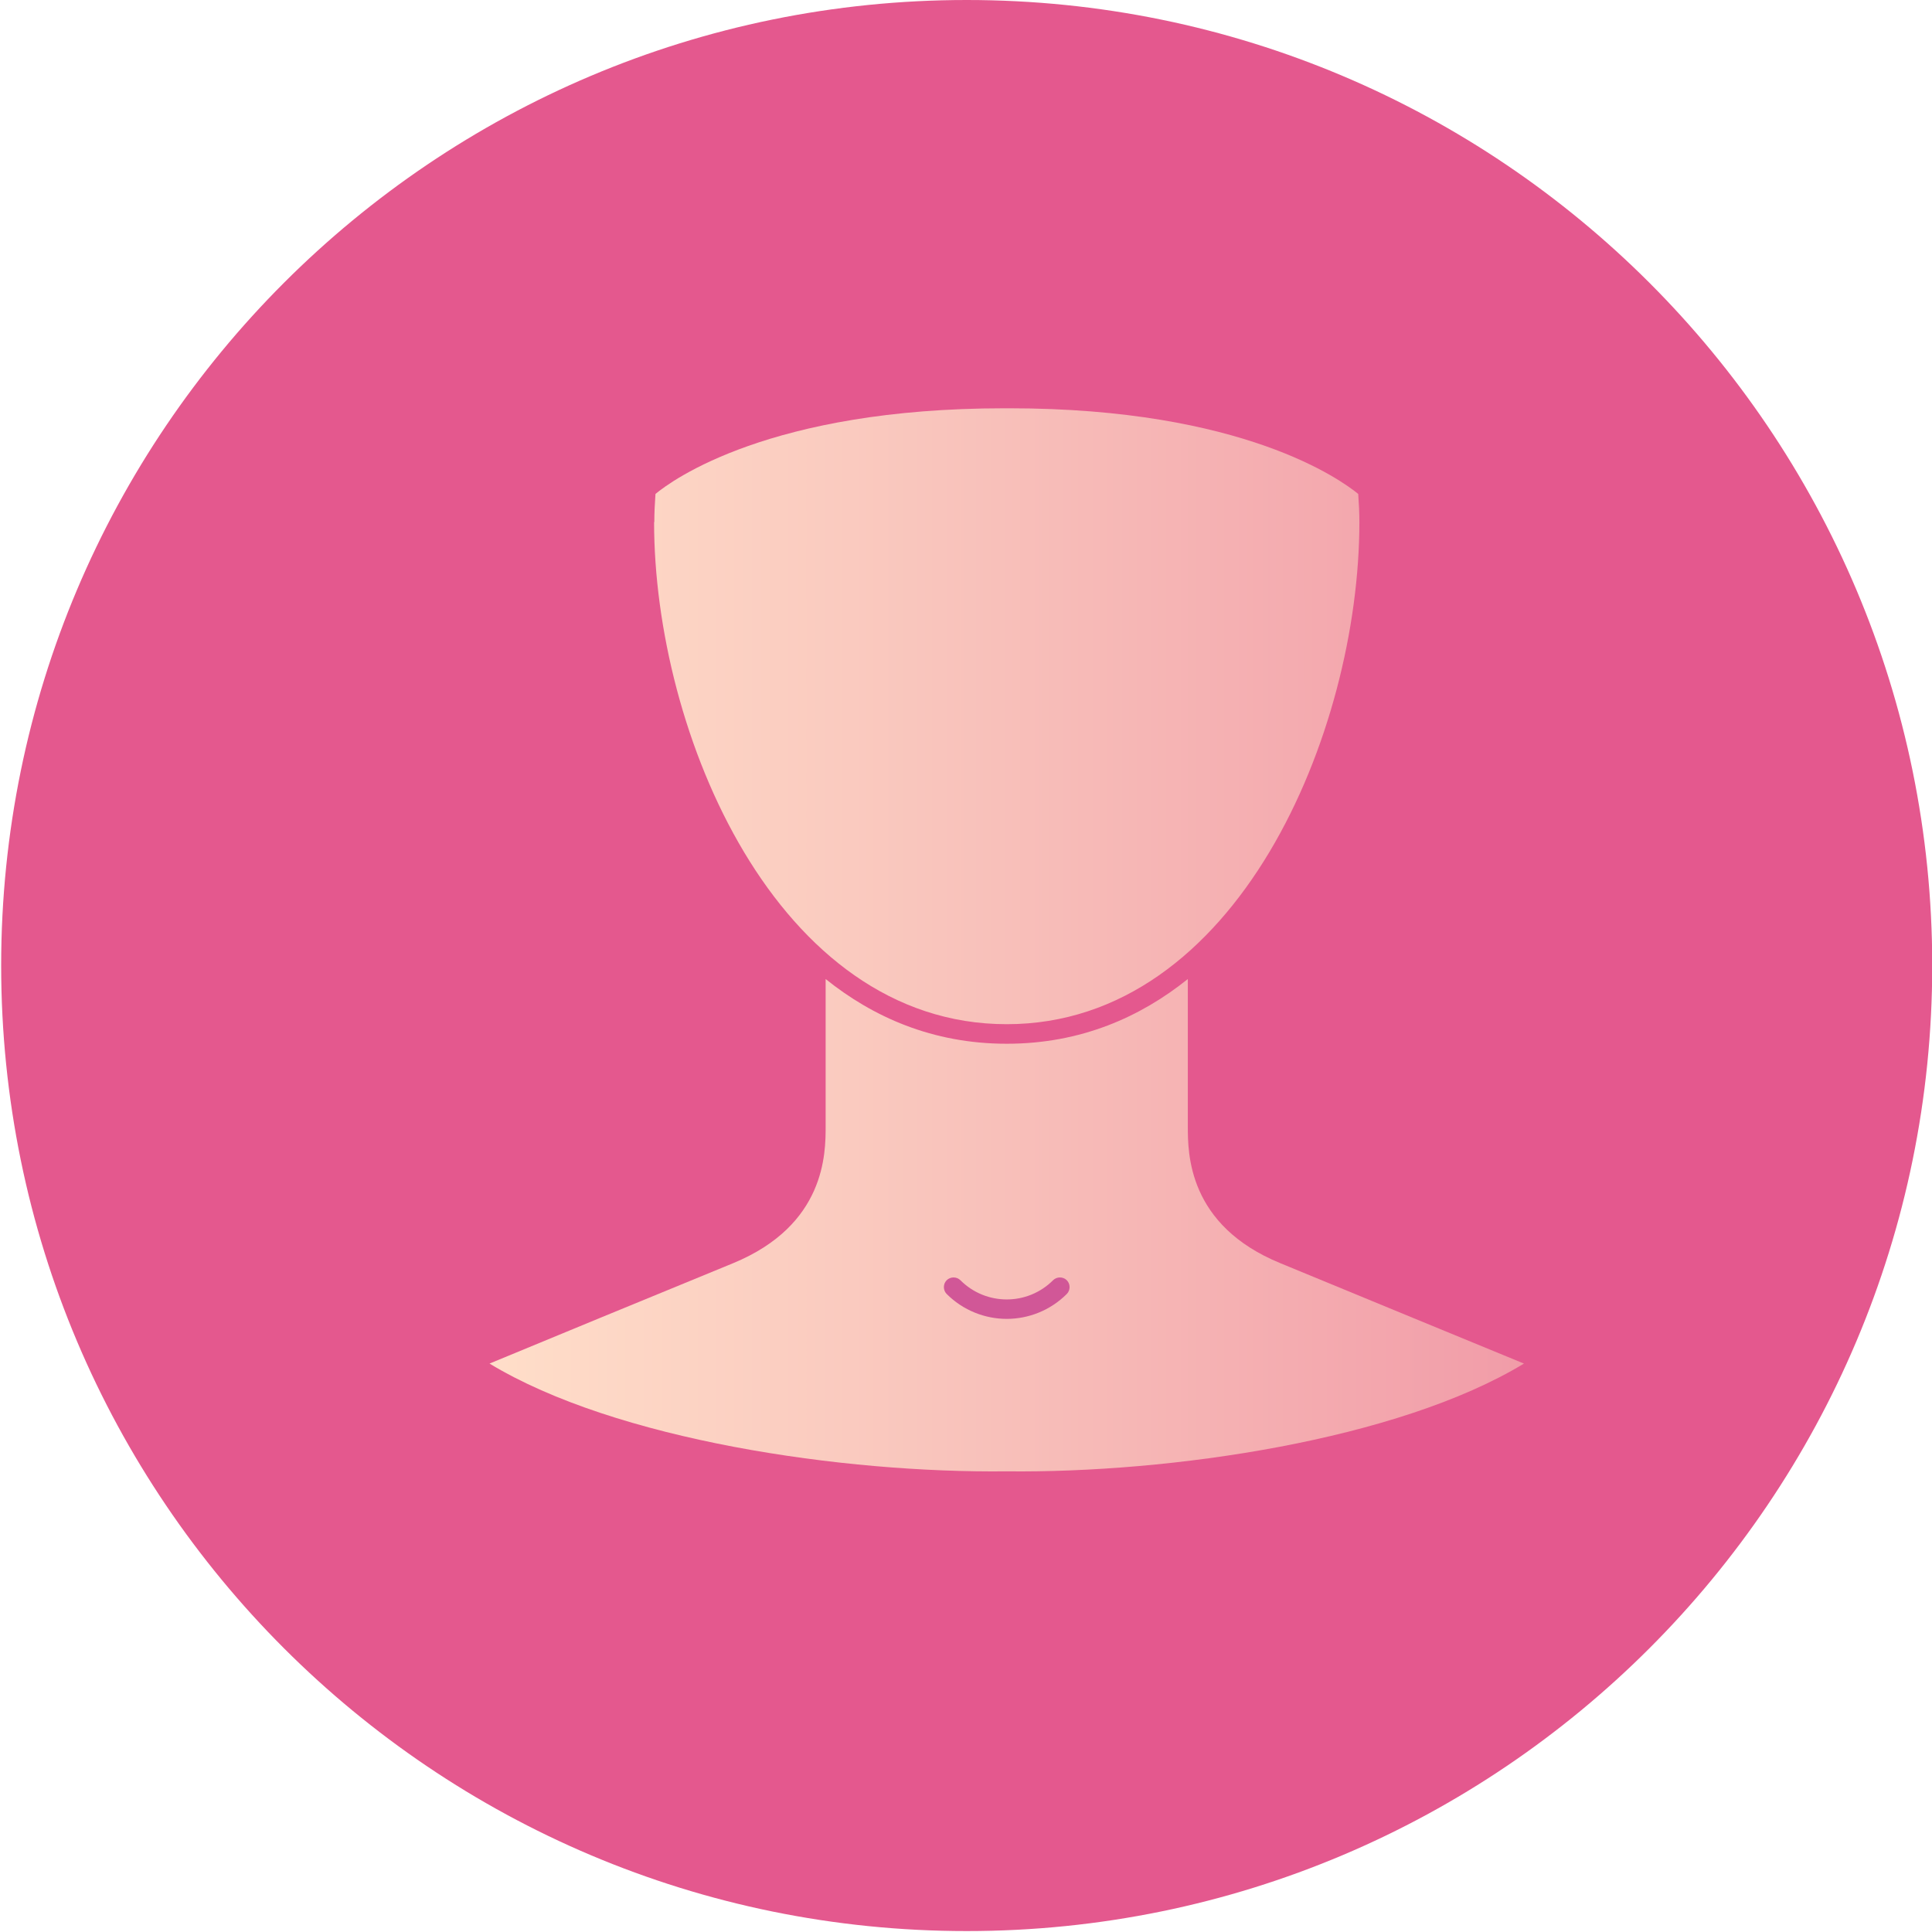 <svg width="83" height="83" viewBox="0 0 83 83" fill="none" xmlns="http://www.w3.org/2000/svg">
<path d="M41.53 82.96C64.439 82.96 83.01 64.389 83.01 41.48C83.01 18.571 64.439 0 41.53 0C18.621 0 0.05 18.571 0.05 41.48C0.05 64.389 18.621 82.96 41.53 82.96Z" fill="url(#paint0_linear_18_636)"/>
<path d="M43.25 63.21C36.22 63.29 26.46 61.87 21.03 58.58C22.96 57.78 28.24 55.6 31.49 54.27C35.47 52.63 35.47 49.55 35.47 48.39V42.06C37.49 43.68 40.05 44.84 43.25 44.84C46.45 44.84 49.01 43.68 51.03 42.06V48.39C51.03 49.55 51.03 52.64 55.01 54.27C58.26 55.61 63.54 57.79 65.47 58.58C60.04 61.87 50.28 63.29 43.24 63.21H43.25ZM28.11 22.43C28.11 22.03 28.13 21.63 28.16 21.22C28.87 20.63 33.08 17.54 43.15 17.54C43.22 17.54 43.29 17.54 43.36 17.54C53.43 17.54 57.64 20.64 58.35 21.22C58.38 21.63 58.4 22.04 58.4 22.43C58.4 31.47 53.14 44 43.25 44C33.36 44 28.1 31.48 28.1 22.43H28.11Z" fill="url(#paint1_linear_18_636)"/>
<path d="M45.24 55C44.14 56.1 42.36 56.1 41.26 55C41.1 54.84 40.83 54.84 40.67 55C40.51 55.16 40.51 55.43 40.67 55.59C41.38 56.3 42.32 56.66 43.25 56.66C44.18 56.66 45.12 56.3 45.83 55.59C45.99 55.43 45.99 55.16 45.83 55C45.67 54.84 45.4 54.84 45.24 55Z" fill="#D15797"/>
<defs>
<linearGradient id="paint0_linear_18_636" x1="-269" y1="41.48" x2="-268" y2="41.48" gradientUnits="userSpaceOnUse">
<stop offset="0.14" stop-color="#EDAE70"/>
<stop offset="0.38" stop-color="#EA9A76"/>
<stop offset="0.86" stop-color="#E56788"/>
<stop offset="1" stop-color="#E4588E"/>
</linearGradient>
<linearGradient id="paint1_linear_18_636" x1="21.03" y1="40.37" x2="65.48" y2="40.37" gradientUnits="userSpaceOnUse">
<stop stop-color="#FFDEC9"/>
<stop offset="0.35" stop-color="#FACABF"/>
<stop offset="1" stop-color="#F19CA8"/>
</linearGradient>
</defs>
</svg>
